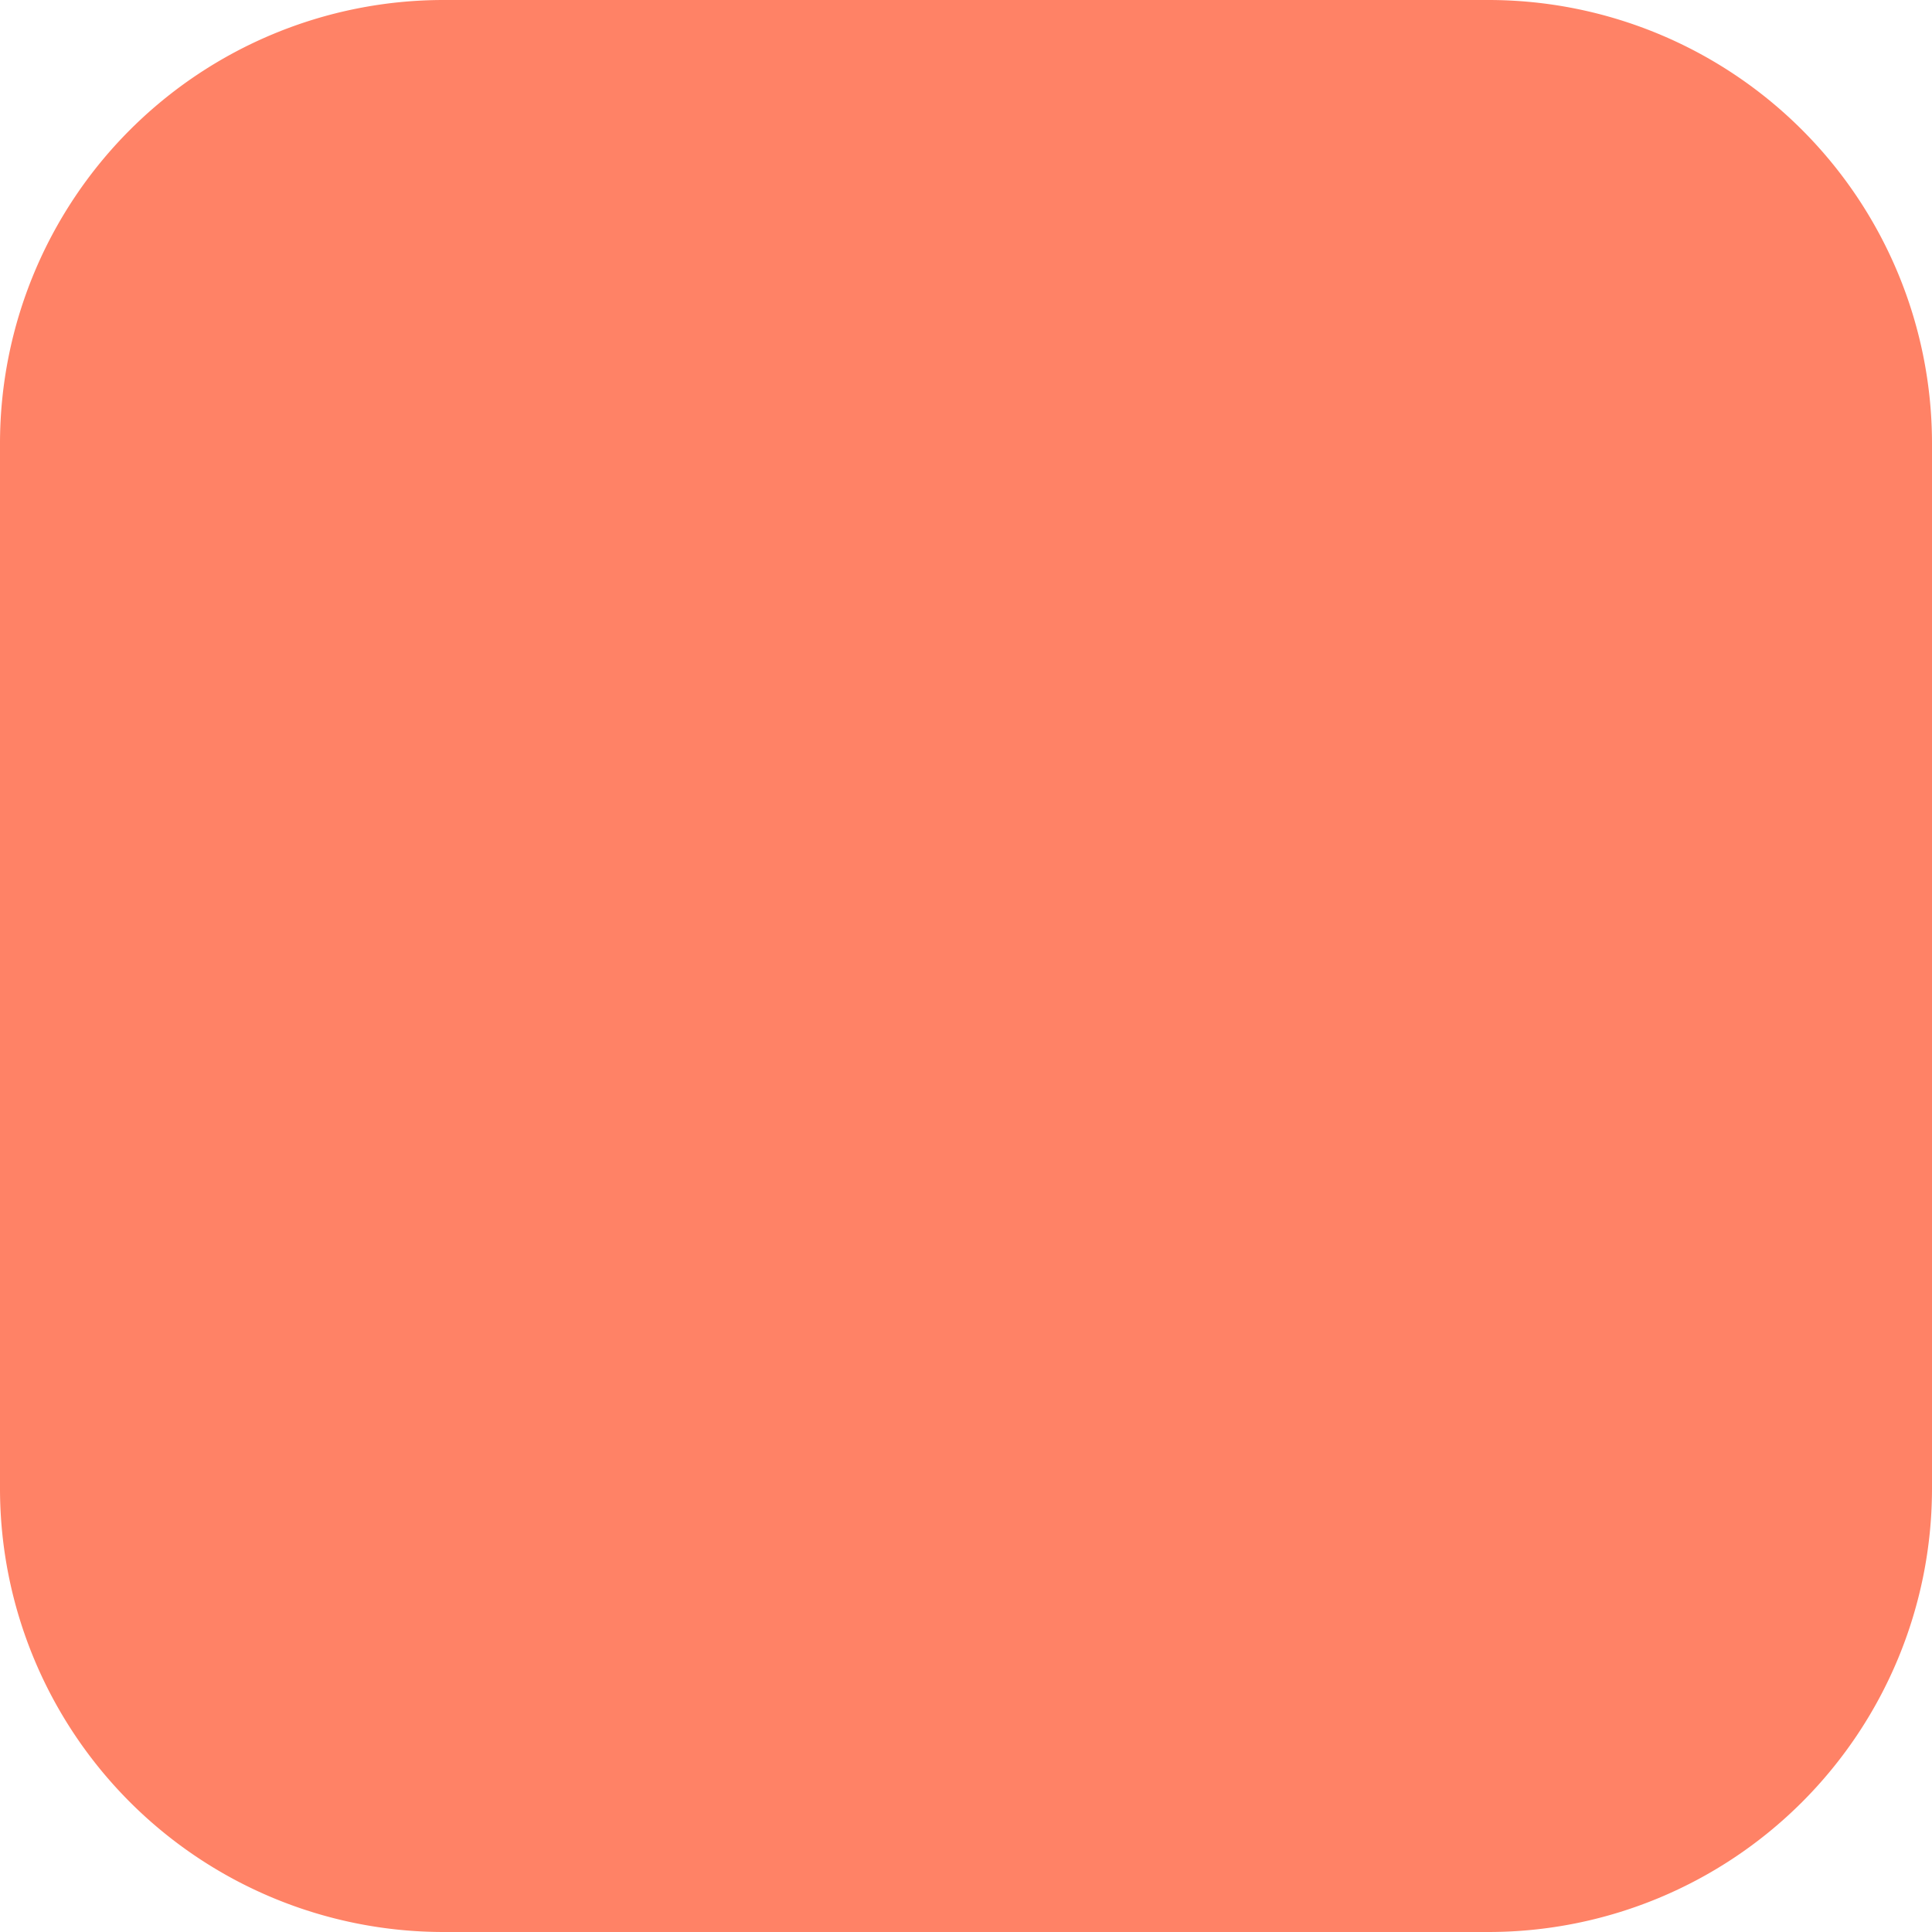 <svg id="bullet" xmlns="http://www.w3.org/2000/svg" xmlns:xlink="http://www.w3.org/1999/xlink" width="12.831" height="12.831" viewBox="0 0 12.831 12.831">
  <defs>
    <clipPath id="clip-path">
      <rect id="Rechteck_2" data-name="Rechteck 2" width="12.831" height="12.831" fill="#ff8266"/>
    </clipPath>
  </defs>
  <g id="Gruppe_2" data-name="Gruppe 2" clip-path="url(#clip-path)">
    <path id="Pfad_19" data-name="Pfad 19" d="M9.888,0H2.943A2.946,2.946,0,0,0,0,2.943V9.888a2.946,2.946,0,0,0,2.943,2.943H9.888a2.946,2.946,0,0,0,2.943-2.943V2.943A2.946,2.946,0,0,0,9.888,0" fill="#ff8266"/>
  </g>
</svg>
